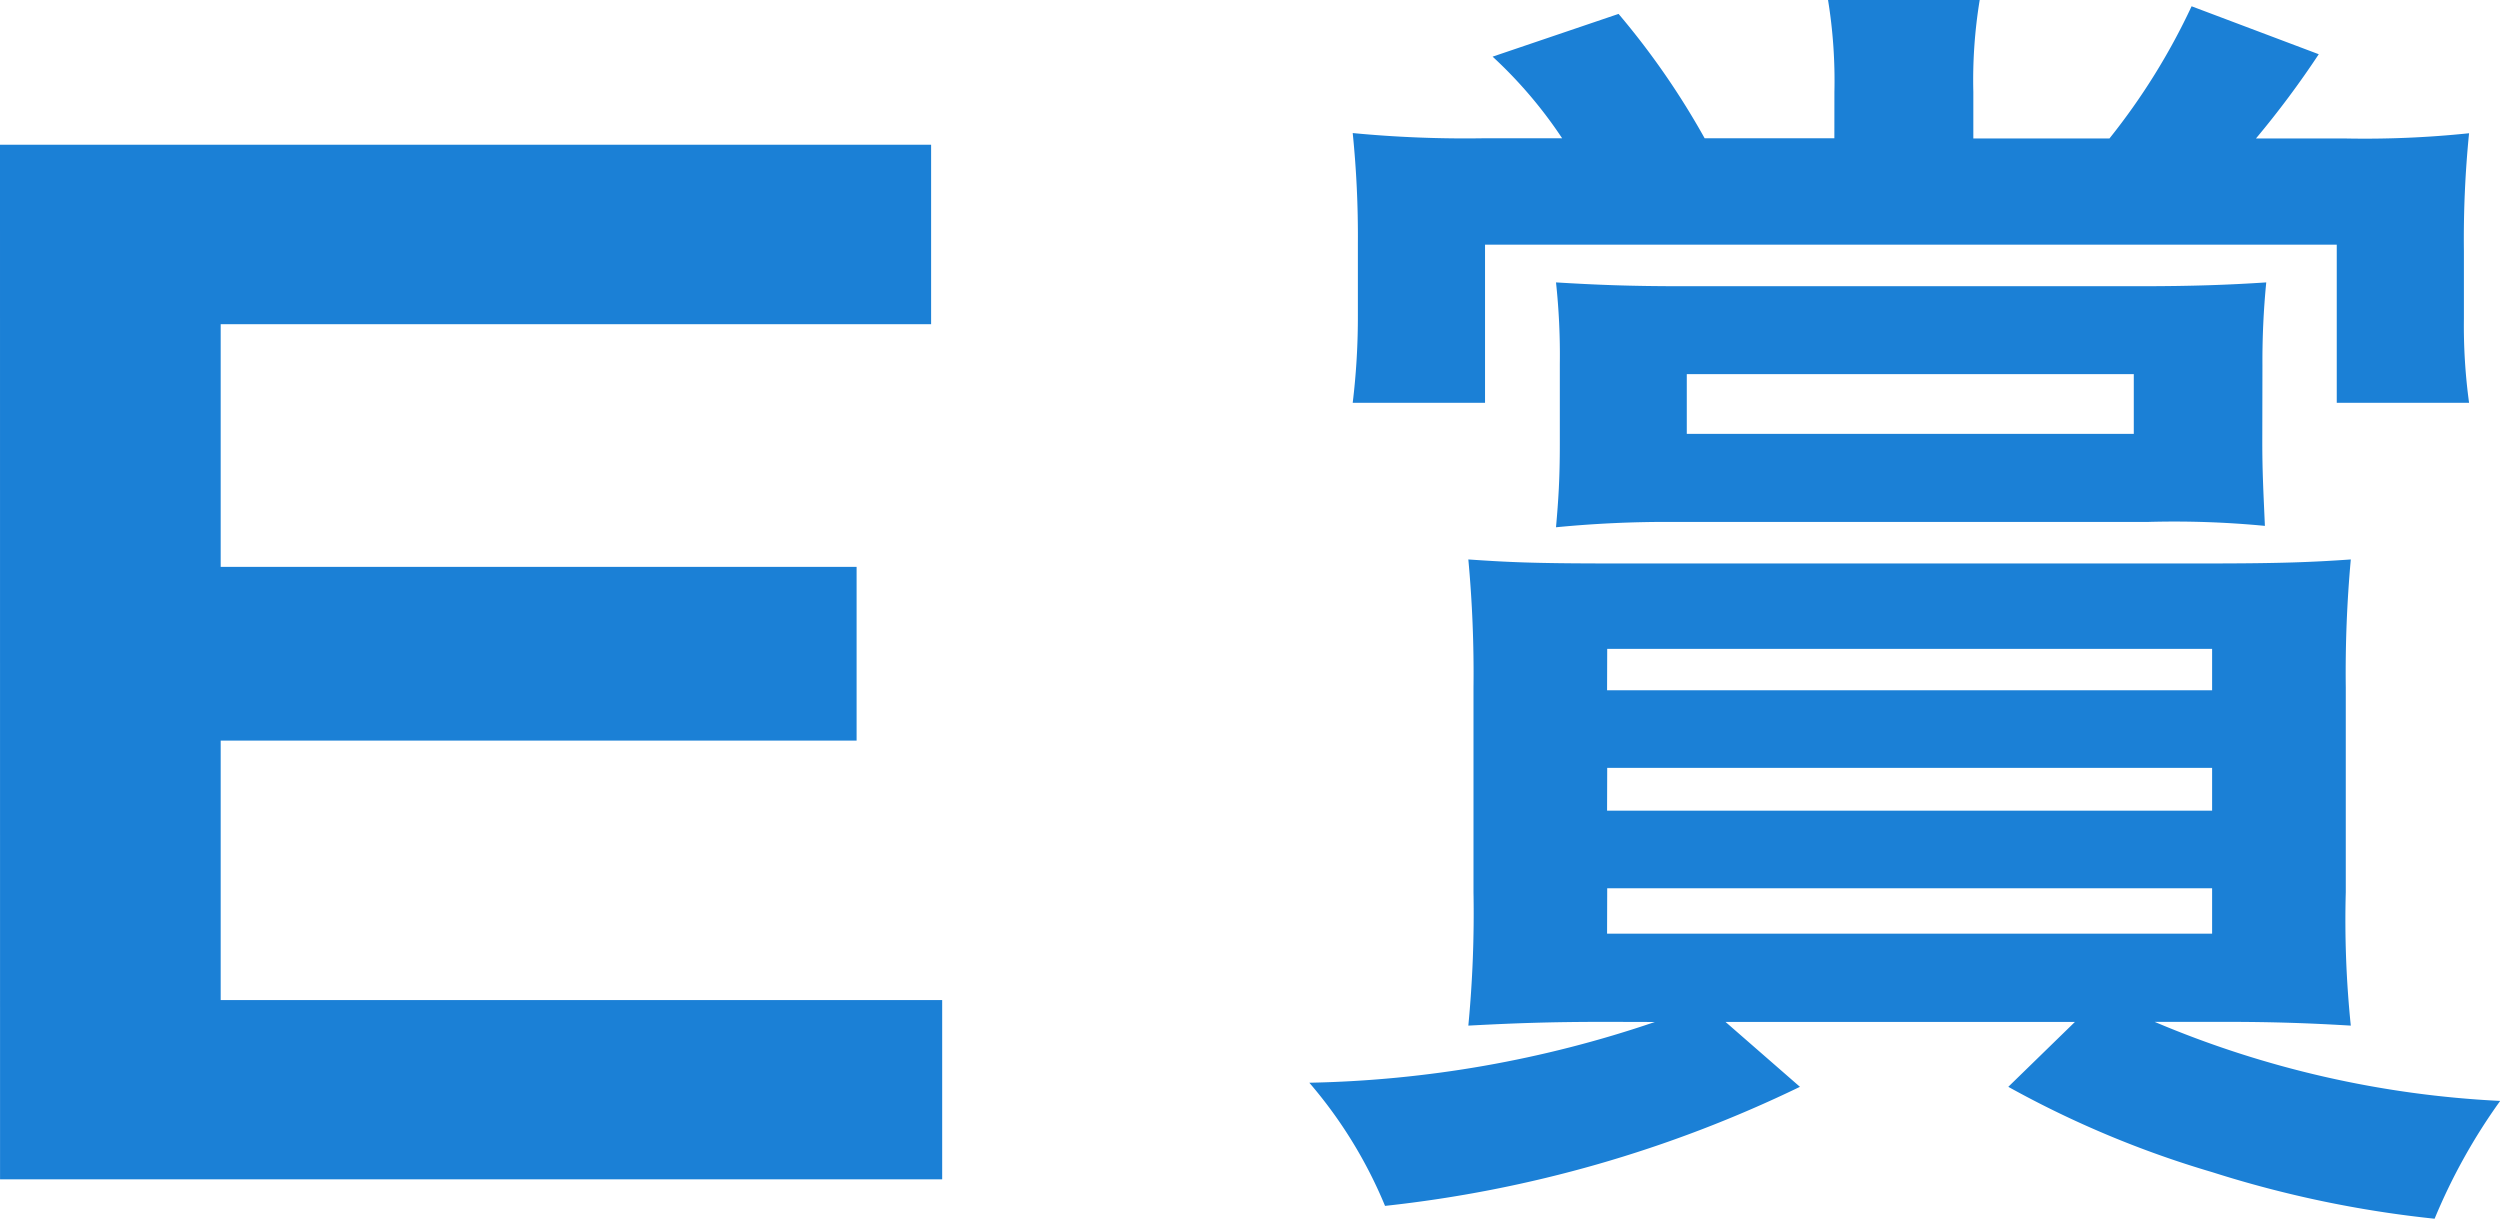 <svg xmlns="http://www.w3.org/2000/svg" width="53.753" height="26.203" viewBox="0 0 53.753 26.203">
  <g id="syou-e" transform="translate(208.565 -1146.749)">
    <path id="パス_13540" data-name="パス 13540" d="M-208.565,1147.588h20.02v3.858h-15.275v5.219h13.673v3.735h-13.673v5.579h15.513v3.854h-20.257Z" transform="translate(0 2.273)" fill="#1b80d6"/>
    <path id="パス_13541" data-name="パス 13541" d="M-194.6,1168.72c-1.217,0-1.988.03-2.956.081a25.352,25.352,0,0,0,.111-2.867v-4.4a26.574,26.574,0,0,0-.111-2.756c.827.056,1.354.086,3.064.086h12.846c1.577,0,2.266-.03,3.064-.086a27,27,0,0,0-.108,2.756v4.4a22.147,22.147,0,0,0,.108,2.867c-.853-.051-1.654-.081-2.7-.081H-182.8a21.735,21.735,0,0,0,7.43,1.7,12.558,12.558,0,0,0-1.41,2.533,23.917,23.917,0,0,1-4.778-1,21.562,21.562,0,0,1-4.388-1.836l1.432-1.395h-7.512l1.6,1.395a27.144,27.144,0,0,1-8.921,2.56,9.794,9.794,0,0,0-1.628-2.648,24.471,24.471,0,0,0,7.43-1.306Zm4.915-19.994a10.835,10.835,0,0,0-.137-1.977h3.261a10.644,10.644,0,0,0-.137,1.977v1h2.927a14.094,14.094,0,0,0,1.766-2.842l2.734,1.031a20,20,0,0,1-1.35,1.811h1.9a21.561,21.561,0,0,0,2.682-.112,22.836,22.836,0,0,0-.111,2.534v1.45a12.2,12.2,0,0,0,.111,1.811h-2.845v-3.4h-18.313v3.4h-2.845a15.369,15.369,0,0,0,.111-1.9v-1.532a21.937,21.937,0,0,0-.111-2.367,25.3,25.3,0,0,0,2.819.112h1.684a9.612,9.612,0,0,0-1.495-1.755l2.708-.919a16.7,16.7,0,0,1,1.851,2.674h2.789Zm9.2,7.519c0,.668.026,1.113.056,1.811a20.431,20.431,0,0,0-2.515-.085H-193.16a24.507,24.507,0,0,0-2.511.115c.052-.59.082-1.035.082-1.785v-1.729a14.547,14.547,0,0,0-.082-1.751c.853.052,1.573.082,2.678.082h9.915c1.076,0,1.877-.029,2.678-.082a17.389,17.389,0,0,0-.082,1.781Zm-14.088,5.345h13.009v-.89H-194.57Zm0,2.589h13.009v-.92H-194.57Zm0,2.645h13.009v-.976H-194.57Zm1.714-12.03v1.284h9.611v-1.284Z" transform="translate(20.562 0)" fill="#1b80d6"/>
  </g>
</svg>

